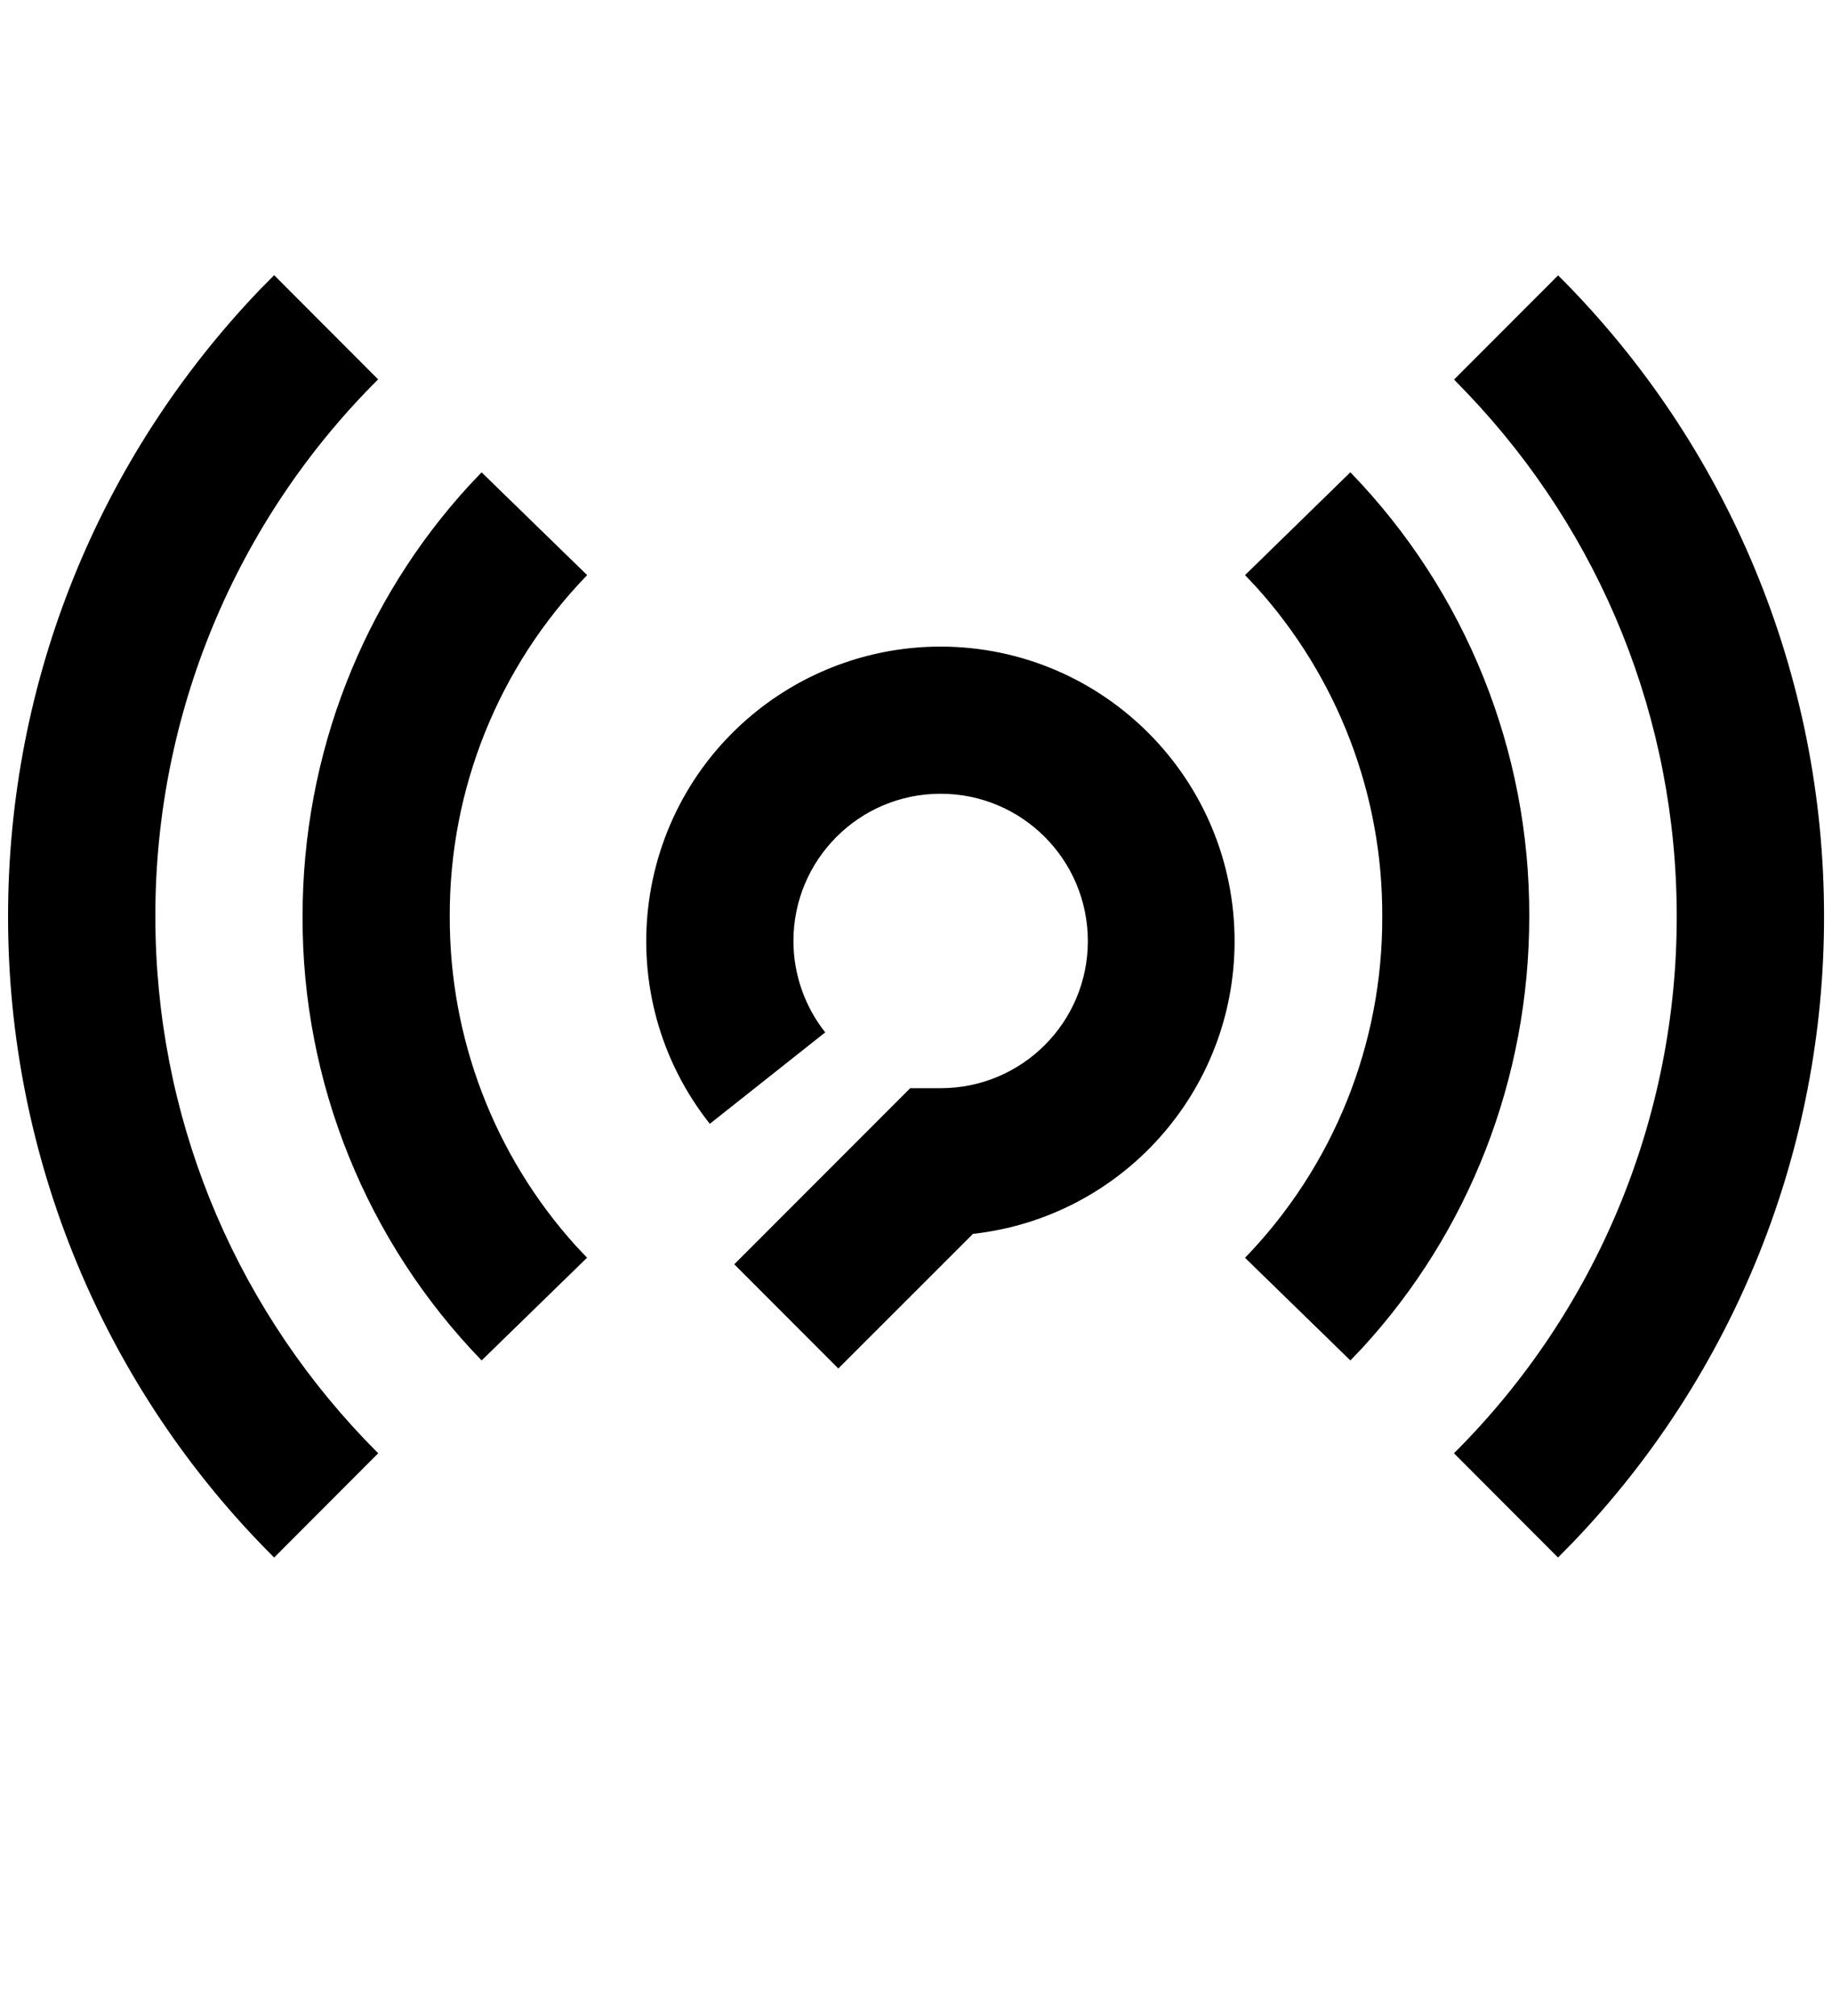 <?xml version="1.0" encoding="utf-8"?>
<!-- Generator: Adobe Illustrator 16.0.0, SVG Export Plug-In . SVG Version: 6.00 Build 0)  -->
<!DOCTYPE svg PUBLIC "-//W3C//DTD SVG 1.1//EN" "http://www.w3.org/Graphics/SVG/1.1/DTD/svg11.dtd">
<svg version="1.1" id="图层_1" xmlns="http://www.w3.org/2000/svg" xmlns:xlink="http://www.w3.org/1999/xlink" viewBox="0 0 20 22" xml:space="preserve">
<path d="M2.993,3.003L4.128,4.14C2.569,5.691,1.693,7.8,1.696,10c0,2.157,0.829,4.18,2.286,5.709l0.147,0.15l-1.136,1.138
	C1.131,15.145,0.086,12.626,0.088,10c0-2.582,0.998-5.007,2.743-6.833L2.993,3.003z M17.008,3.003
	c1.861,1.852,2.907,4.371,2.905,6.997c0.003,2.547-0.98,4.995-2.743,6.833l-0.161,0.164l-1.136-1.138
	c1.559-1.551,2.434-3.66,2.432-5.859c0-2.156-0.829-4.18-2.285-5.707l-0.146-0.151l1.136-1.137L17.008,3.003z M10.27,7.056
	c1.775,0.003,3.211,1.446,3.208,3.221c-0.003,1.634-1.231,3.006-2.856,3.188l-1.47,1.469l-1.136-1.137l1.921-1.922h0.333
	c0.888,0,1.607-0.72,1.606-1.607s-0.72-1.607-1.608-1.606c-0.888,0-1.607,0.72-1.606,1.608c0,0.361,0.123,0.713,0.347,0.996
	l-1.26,0.998c-1.102-1.392-0.866-3.413,0.526-4.515c0.568-0.449,1.27-0.693,1.994-0.693H10.27z M14.744,5.156
	c1.258,1.299,1.957,3.037,1.951,4.844c0,1.774-0.66,3.443-1.82,4.707l-0.133,0.139l-1.15-1.12c0.967-0.999,1.504-2.336,1.498-3.726
	c0.006-1.328-0.486-2.611-1.377-3.596l-0.121-0.128l1.15-1.122L14.744,5.156z M5.259,5.156l1.151,1.12
	C5.443,7.274,4.905,8.61,4.91,10c-0.004,1.328,0.485,2.609,1.377,3.596l0.122,0.129l-1.151,1.121
	C3.999,13.547,3.297,11.809,3.303,10c0-1.774,0.662-3.443,1.823-4.707l0.132-0.139L5.259,5.156z"/>
</svg>
